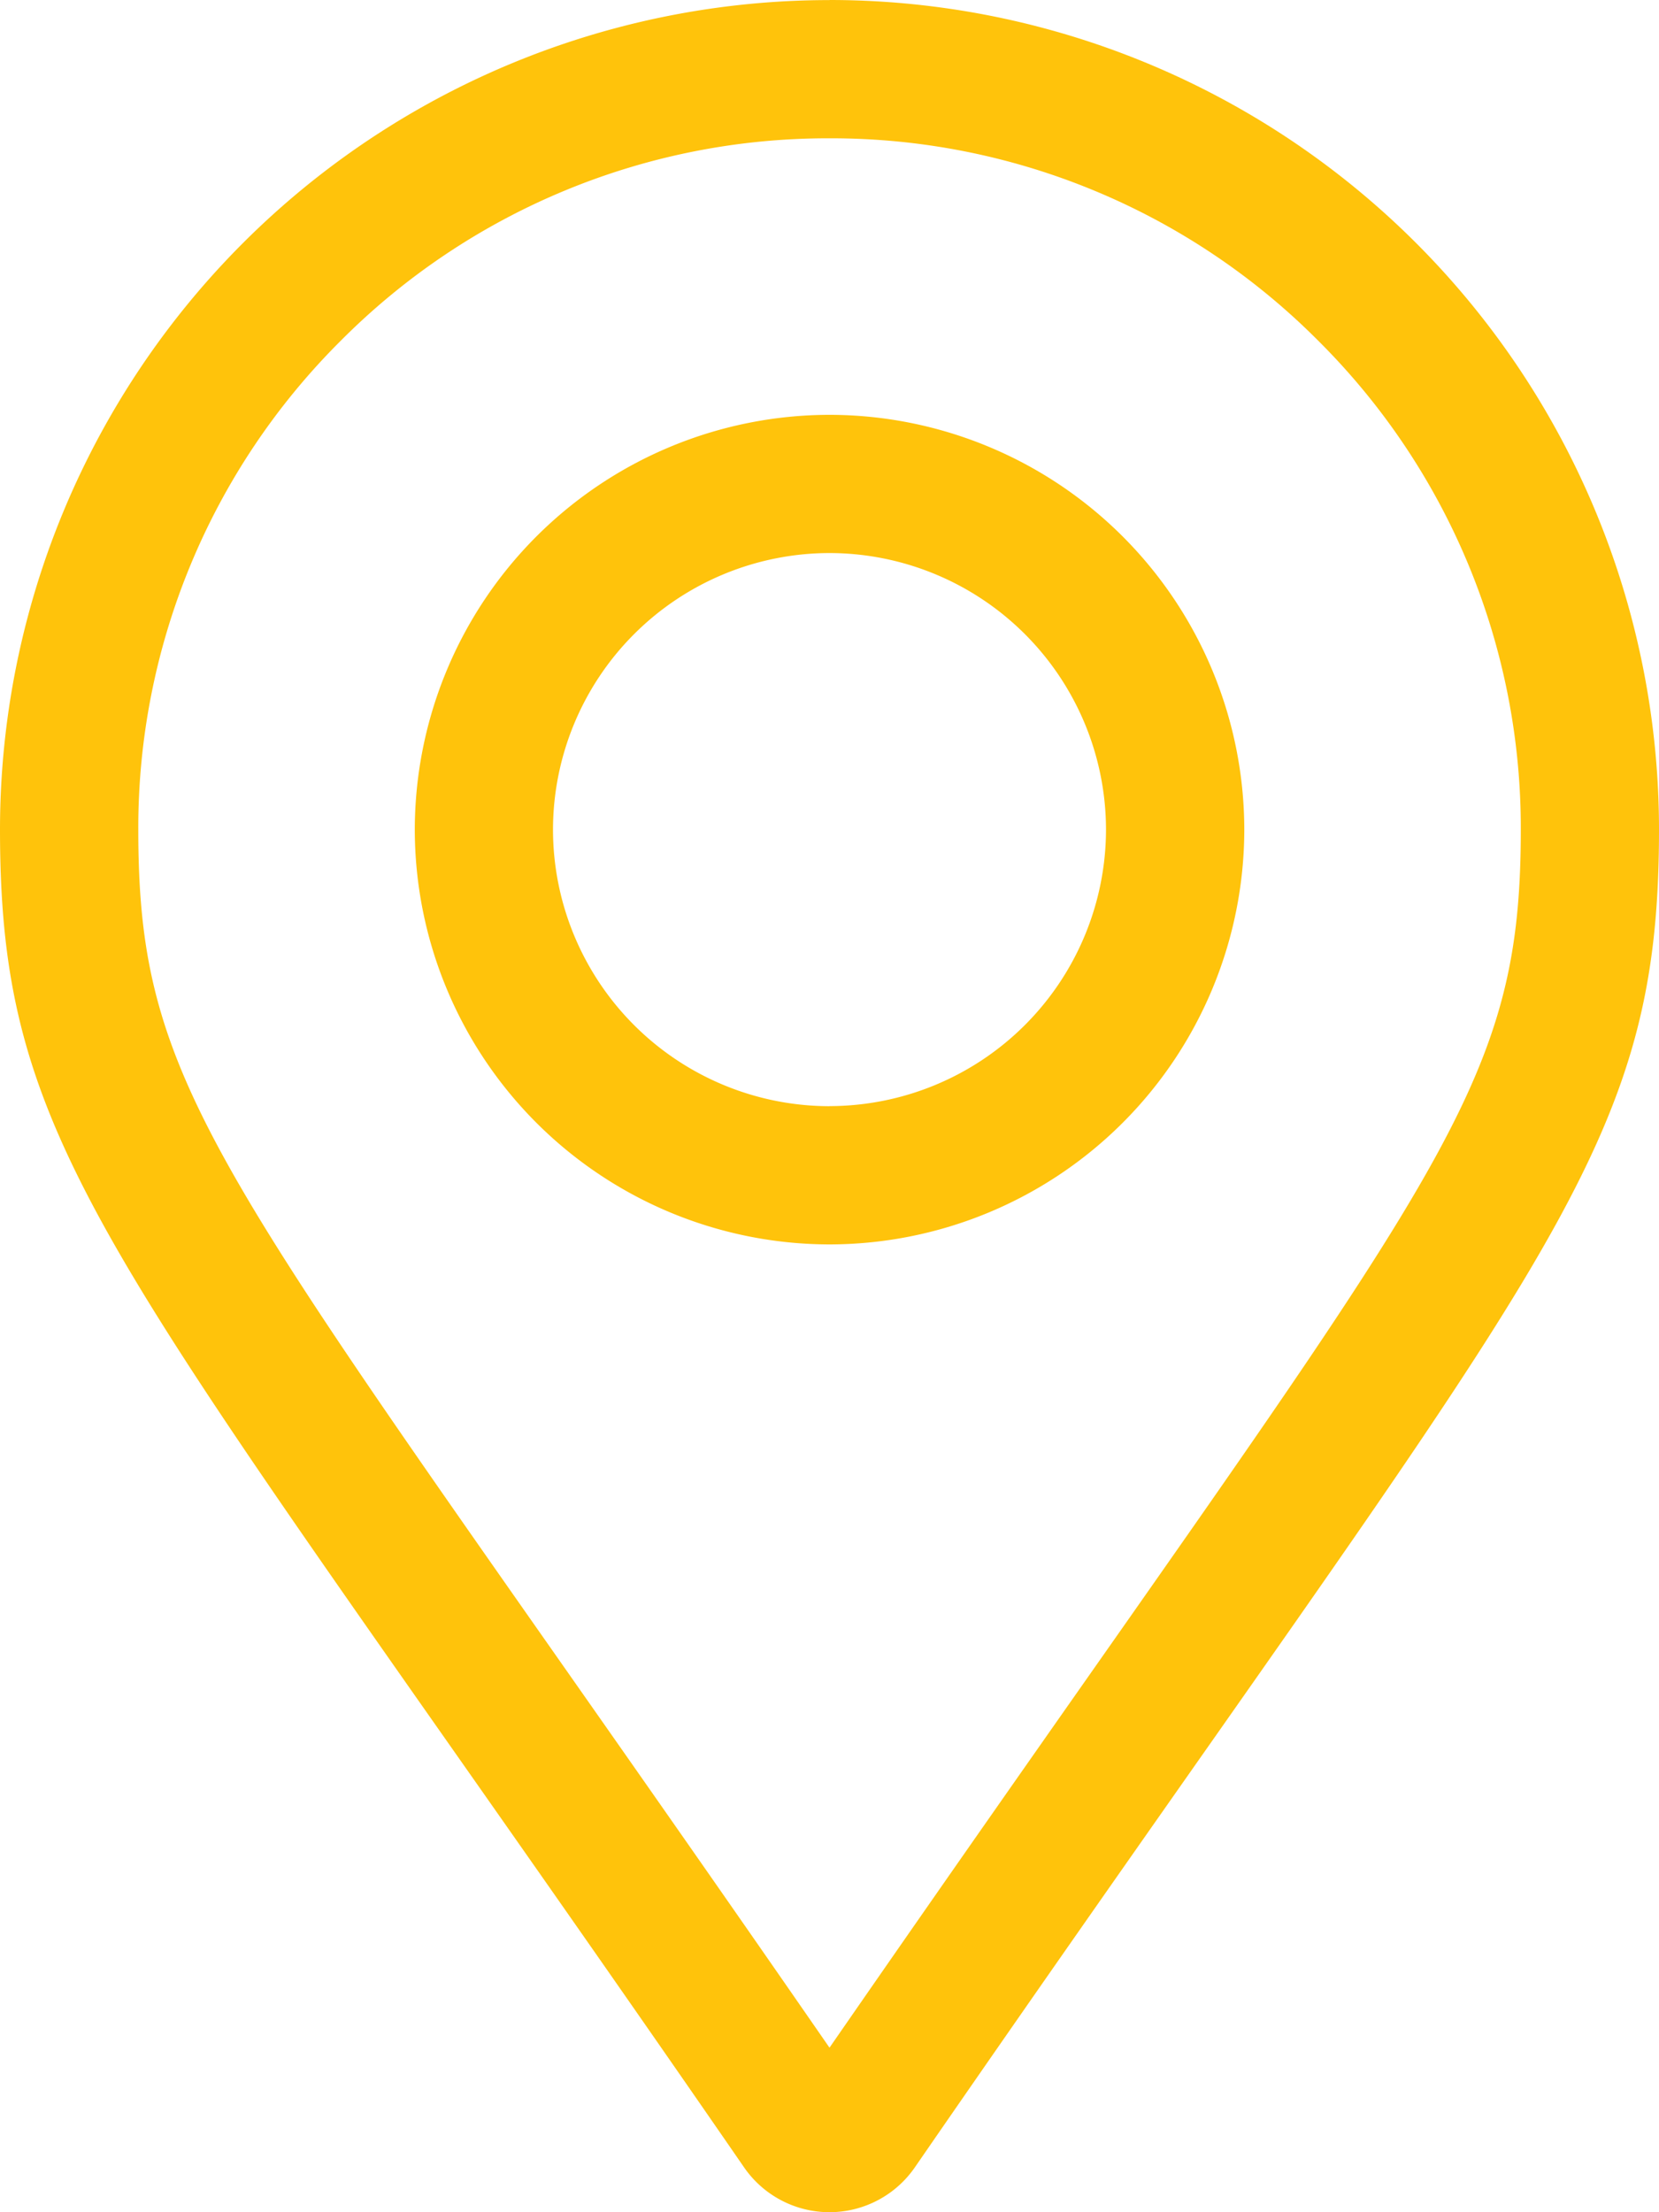 <svg xmlns="http://www.w3.org/2000/svg" width="20.25" height="27" viewBox="0 0 20.25 27"><g transform="translate(-1494.875 -3691.375)"><path d="M0-18.562A5.068,5.068,0,0,0-5.062-13.5,5.068,5.068,0,0,0,0-8.437,5.068,5.068,0,0,0,5.063-13.5,5.068,5.068,0,0,0,0-18.562Zm0,8.438A3.379,3.379,0,0,1-3.375-13.5,3.379,3.379,0,0,1,0-16.875,3.379,3.379,0,0,1,3.375-13.5,3.379,3.379,0,0,1,0-10.125Zm0-13.5A10.125,10.125,0,0,0-10.125-13.5c0,4.082,1.422,5.222,9.084,16.33a1.266,1.266,0,0,0,2.081,0C8.7-8.278,10.125-9.418,10.125-13.5A10.125,10.125,0,0,0,0-23.625ZM0,1.367C-7.346-9.256-8.437-10.1-8.437-13.5a8.382,8.382,0,0,1,2.471-5.966A8.382,8.382,0,0,1,0-21.937a8.382,8.382,0,0,1,5.966,2.471A8.382,8.382,0,0,1,8.438-13.5C8.438-10.1,7.346-9.256,0,1.367Z" transform="translate(1505 3715)" fill="#ffc30b"/></g></svg>